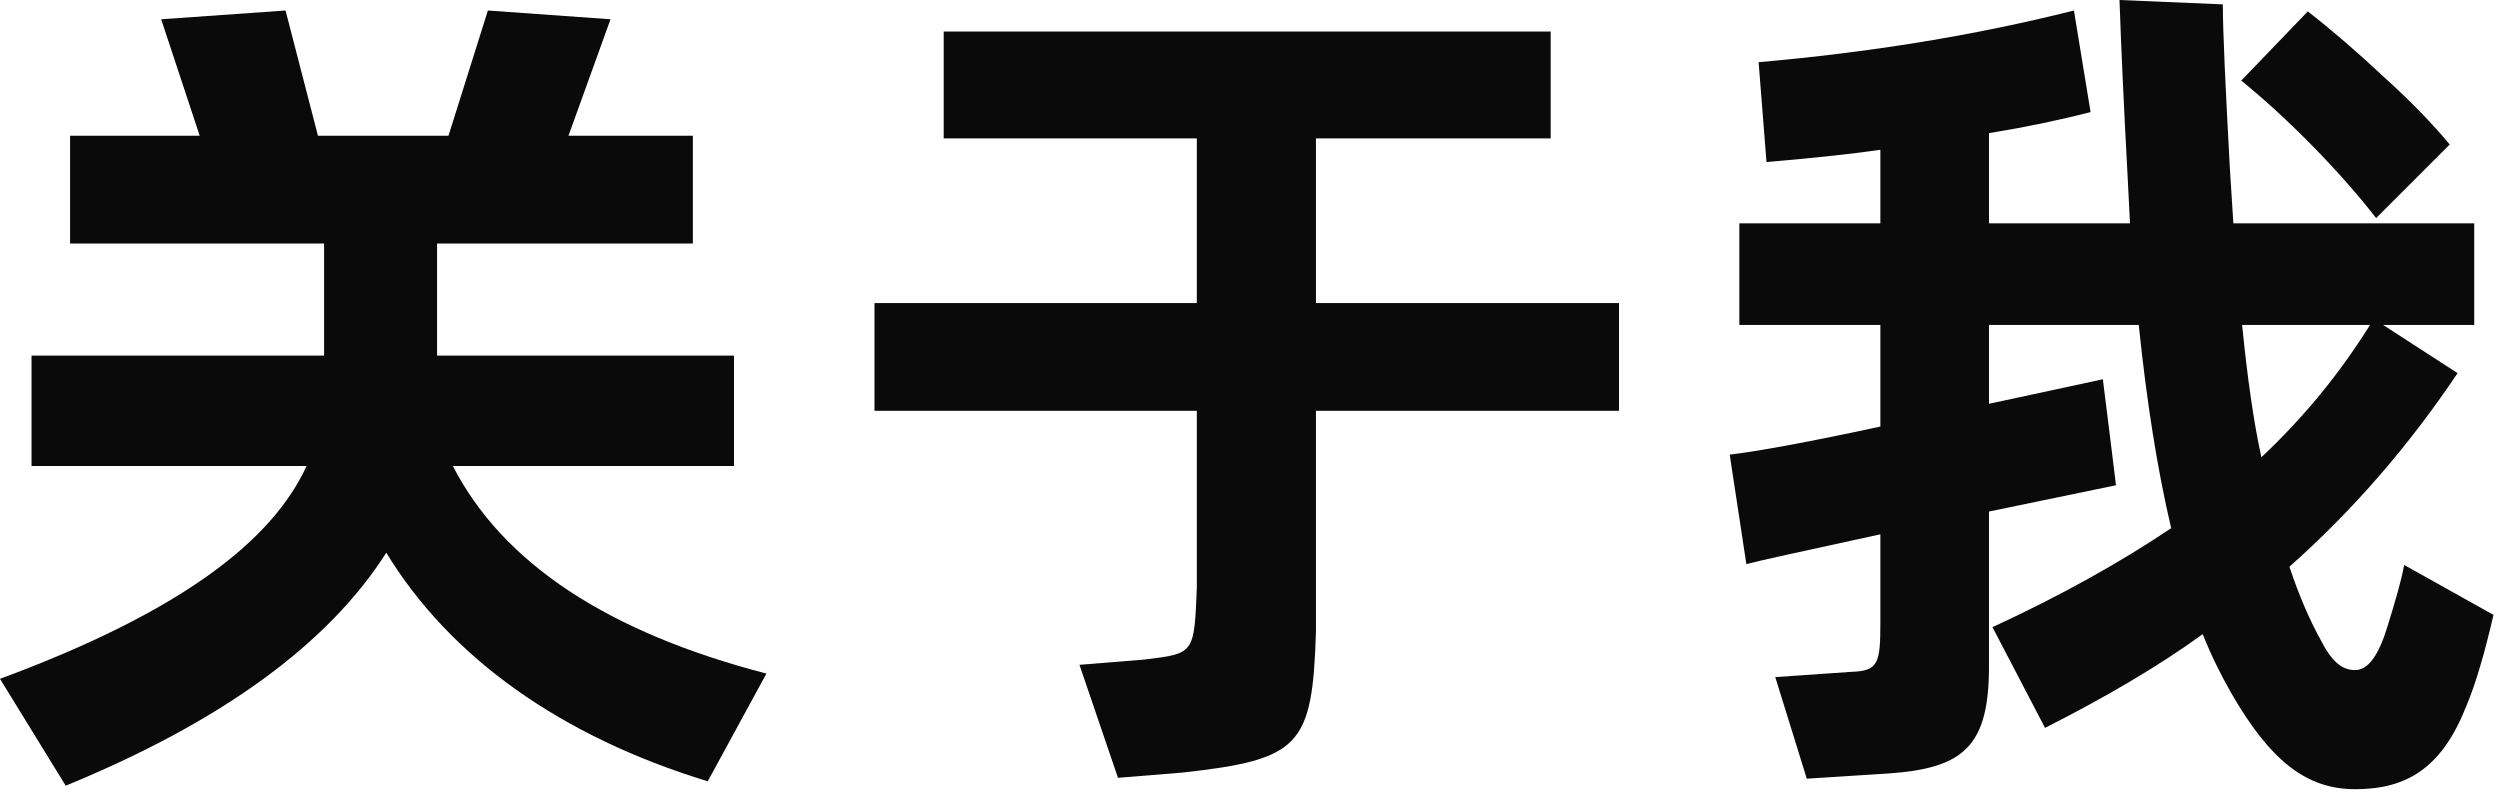 <?xml version="1.0" encoding="utf-8"?>
<svg xmlns="http://www.w3.org/2000/svg" fill="none" height="100%" overflow="visible" preserveAspectRatio="none" style="display: block;" viewBox="0 0 137 44" width="100%">
<g id="Frame 1410148694">
<g id=" ">
<path d="M40.224 25.536H24.816C27.552 30.864 33.312 34.656 42 36.912L38.784 42.816C30.768 40.368 24.672 36.048 21.168 30.288C18 35.28 12.144 39.552 3.6 43.056L0 37.2C9.984 33.504 14.928 29.616 16.8 25.536H1.728V19.488H17.76V13.344H3.84V7.44H10.944L8.832 1.056L15.648 0.576L17.424 7.44H24.576L26.736 0.576L33.456 1.056L31.152 7.44H37.968V13.344H23.952V19.488H40.224V25.536Z" fill="black" fill-opacity="0.96"/>
<path d="M72.114 16.608H88.722V22.512H72.114V34.608C71.922 40.896 71.25 41.616 64.818 42.336L61.266 42.624L59.154 36.432L62.706 36.144C65.442 35.808 65.442 35.856 65.586 32.208V22.512H47.922V16.608H65.586V7.584H51.714V1.728H84.978V7.584H72.114V16.608Z" fill="black" fill-opacity="0.96"/>
<path d="M131.748 30.96L136.644 33.696C136.164 35.76 135.684 37.44 135.156 38.688C133.812 42.096 131.892 43.248 129.06 43.248C126.372 43.248 124.404 41.664 122.292 38.016C121.716 37.008 121.188 35.952 120.708 34.752C118.26 36.528 115.38 38.208 112.068 39.888L109.188 34.368C112.932 32.64 116.196 30.816 118.98 28.944C118.212 25.68 117.636 21.984 117.204 17.808H108.996V22.128L115.236 20.784L115.62 23.856L115.956 26.592L108.996 28.032V36.528C108.996 40.896 107.604 42.096 103.524 42.384L99.012 42.672L97.284 37.104L101.46 36.816C102.948 36.768 103.044 36.336 103.044 34.08V29.28C98.868 30.192 96.42 30.72 95.7 30.912L94.788 24.912C96.084 24.768 98.82 24.288 103.044 23.376V17.808H95.316V12.24H103.044V8.208C101.748 8.4 99.636 8.64 96.804 8.88L96.372 3.408C102.372 2.88 108.132 1.968 113.652 0.576L114.564 6.144C112.884 6.576 111.06 6.96 108.996 7.296V12.24H116.724L116.58 9.408C116.388 5.856 116.244 2.736 116.148 0L121.812 0.24C121.812 1.776 121.956 4.752 122.196 9.216L122.388 12.24H135.588V17.808H130.596L134.676 20.448C131.94 24.528 128.868 28.032 125.46 31.056C125.988 32.64 126.564 33.984 127.236 35.184C127.86 36.384 128.436 36.72 129.06 36.72C129.78 36.72 130.356 35.904 130.836 34.32C131.268 32.928 131.604 31.776 131.748 30.96ZM134.244 7.92L130.212 11.952C128.244 9.408 125.364 6.48 122.82 4.416L126.468 0.624C127.764 1.632 129.156 2.832 130.644 4.224C132.132 5.568 133.332 6.816 134.244 7.92ZM129.876 17.808H122.868C123.156 20.688 123.492 23.088 123.924 25.056C126.228 22.896 128.196 20.496 129.876 17.808Z" fill="black" fill-opacity="0.96"/>
</g>
</g>
</svg>